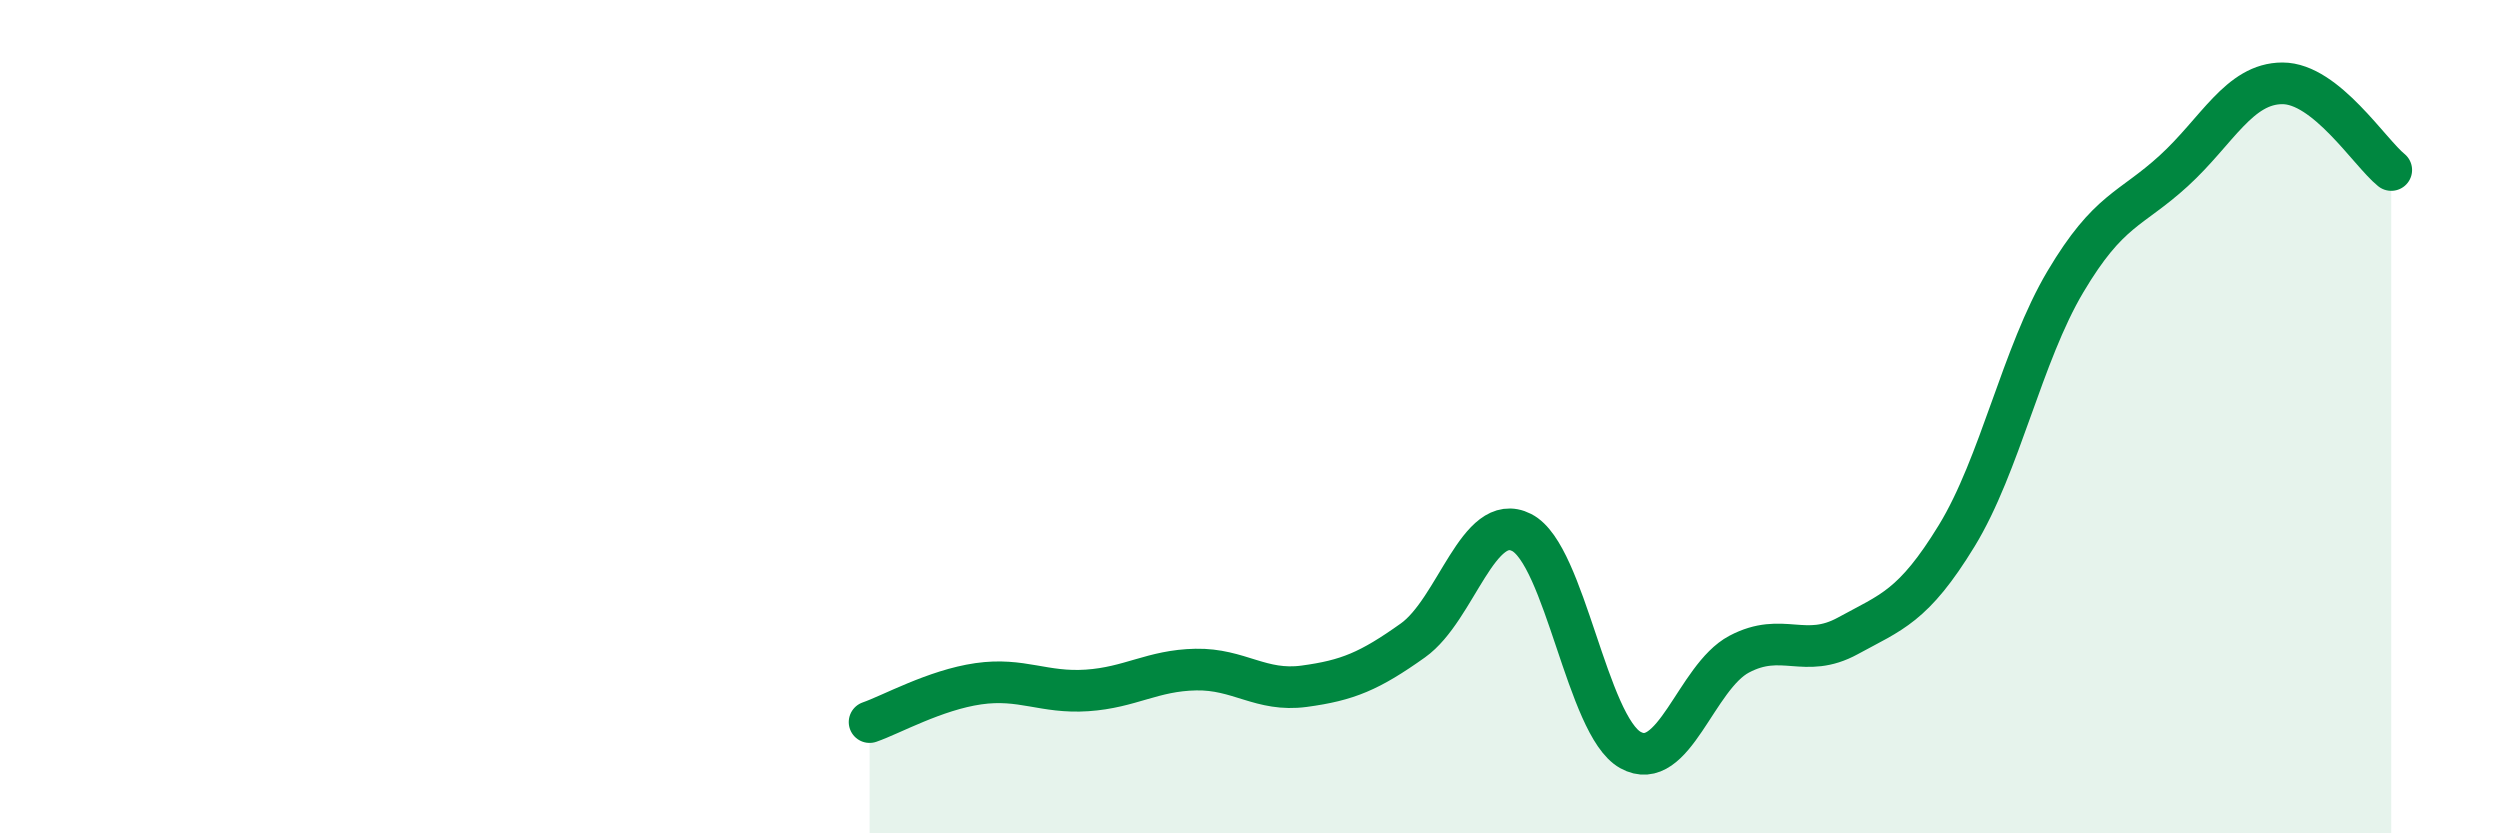 
    <svg width="60" height="20" viewBox="0 0 60 20" xmlns="http://www.w3.org/2000/svg">
      <path
        d="M 20.87,17.33 C 21.39,17.15 22.44,16.56 23.48,16.41 C 24.52,16.26 25.05,16.64 26.09,16.57 C 27.13,16.5 27.66,16.09 28.7,16.07 C 29.74,16.05 30.26,16.61 31.3,16.47 C 32.34,16.33 32.87,16.11 33.91,15.37 C 34.95,14.63 35.48,12.25 36.52,12.78 C 37.56,13.31 38.09,17.42 39.13,18 C 40.17,18.58 40.7,16.25 41.74,15.7 C 42.78,15.15 43.31,15.83 44.35,15.26 C 45.39,14.69 45.92,14.56 46.96,12.86 C 48,11.16 48.53,8.51 49.57,6.76 C 50.61,5.01 51.13,5.05 52.17,4.1 C 53.21,3.15 53.74,2 54.78,2 C 55.82,2 56.87,3.66 57.39,4.08L57.39 20L20.87 20Z"
        fill="#008740"
        opacity="0.1"
        stroke-linecap="round"
        stroke-linejoin="round"
      />
      <path
        d="M 20.87,17.33 C 21.39,17.15 22.44,16.56 23.48,16.41 C 24.52,16.26 25.05,16.64 26.09,16.57 C 27.13,16.5 27.66,16.09 28.7,16.07 C 29.74,16.05 30.26,16.61 31.3,16.47 C 32.34,16.33 32.87,16.11 33.91,15.37 C 34.95,14.63 35.48,12.25 36.52,12.78 C 37.56,13.31 38.09,17.42 39.13,18 C 40.17,18.58 40.7,16.25 41.74,15.7 C 42.78,15.15 43.31,15.83 44.35,15.26 C 45.39,14.69 45.92,14.56 46.96,12.86 C 48,11.16 48.53,8.51 49.57,6.76 C 50.61,5.01 51.13,5.05 52.17,4.1 C 53.21,3.15 53.74,2 54.78,2 C 55.82,2 56.87,3.66 57.39,4.08"
        stroke="#008740"
        stroke-width="1"
        fill="none"
        stroke-linecap="round"
        stroke-linejoin="round"
      />
    </svg>
  